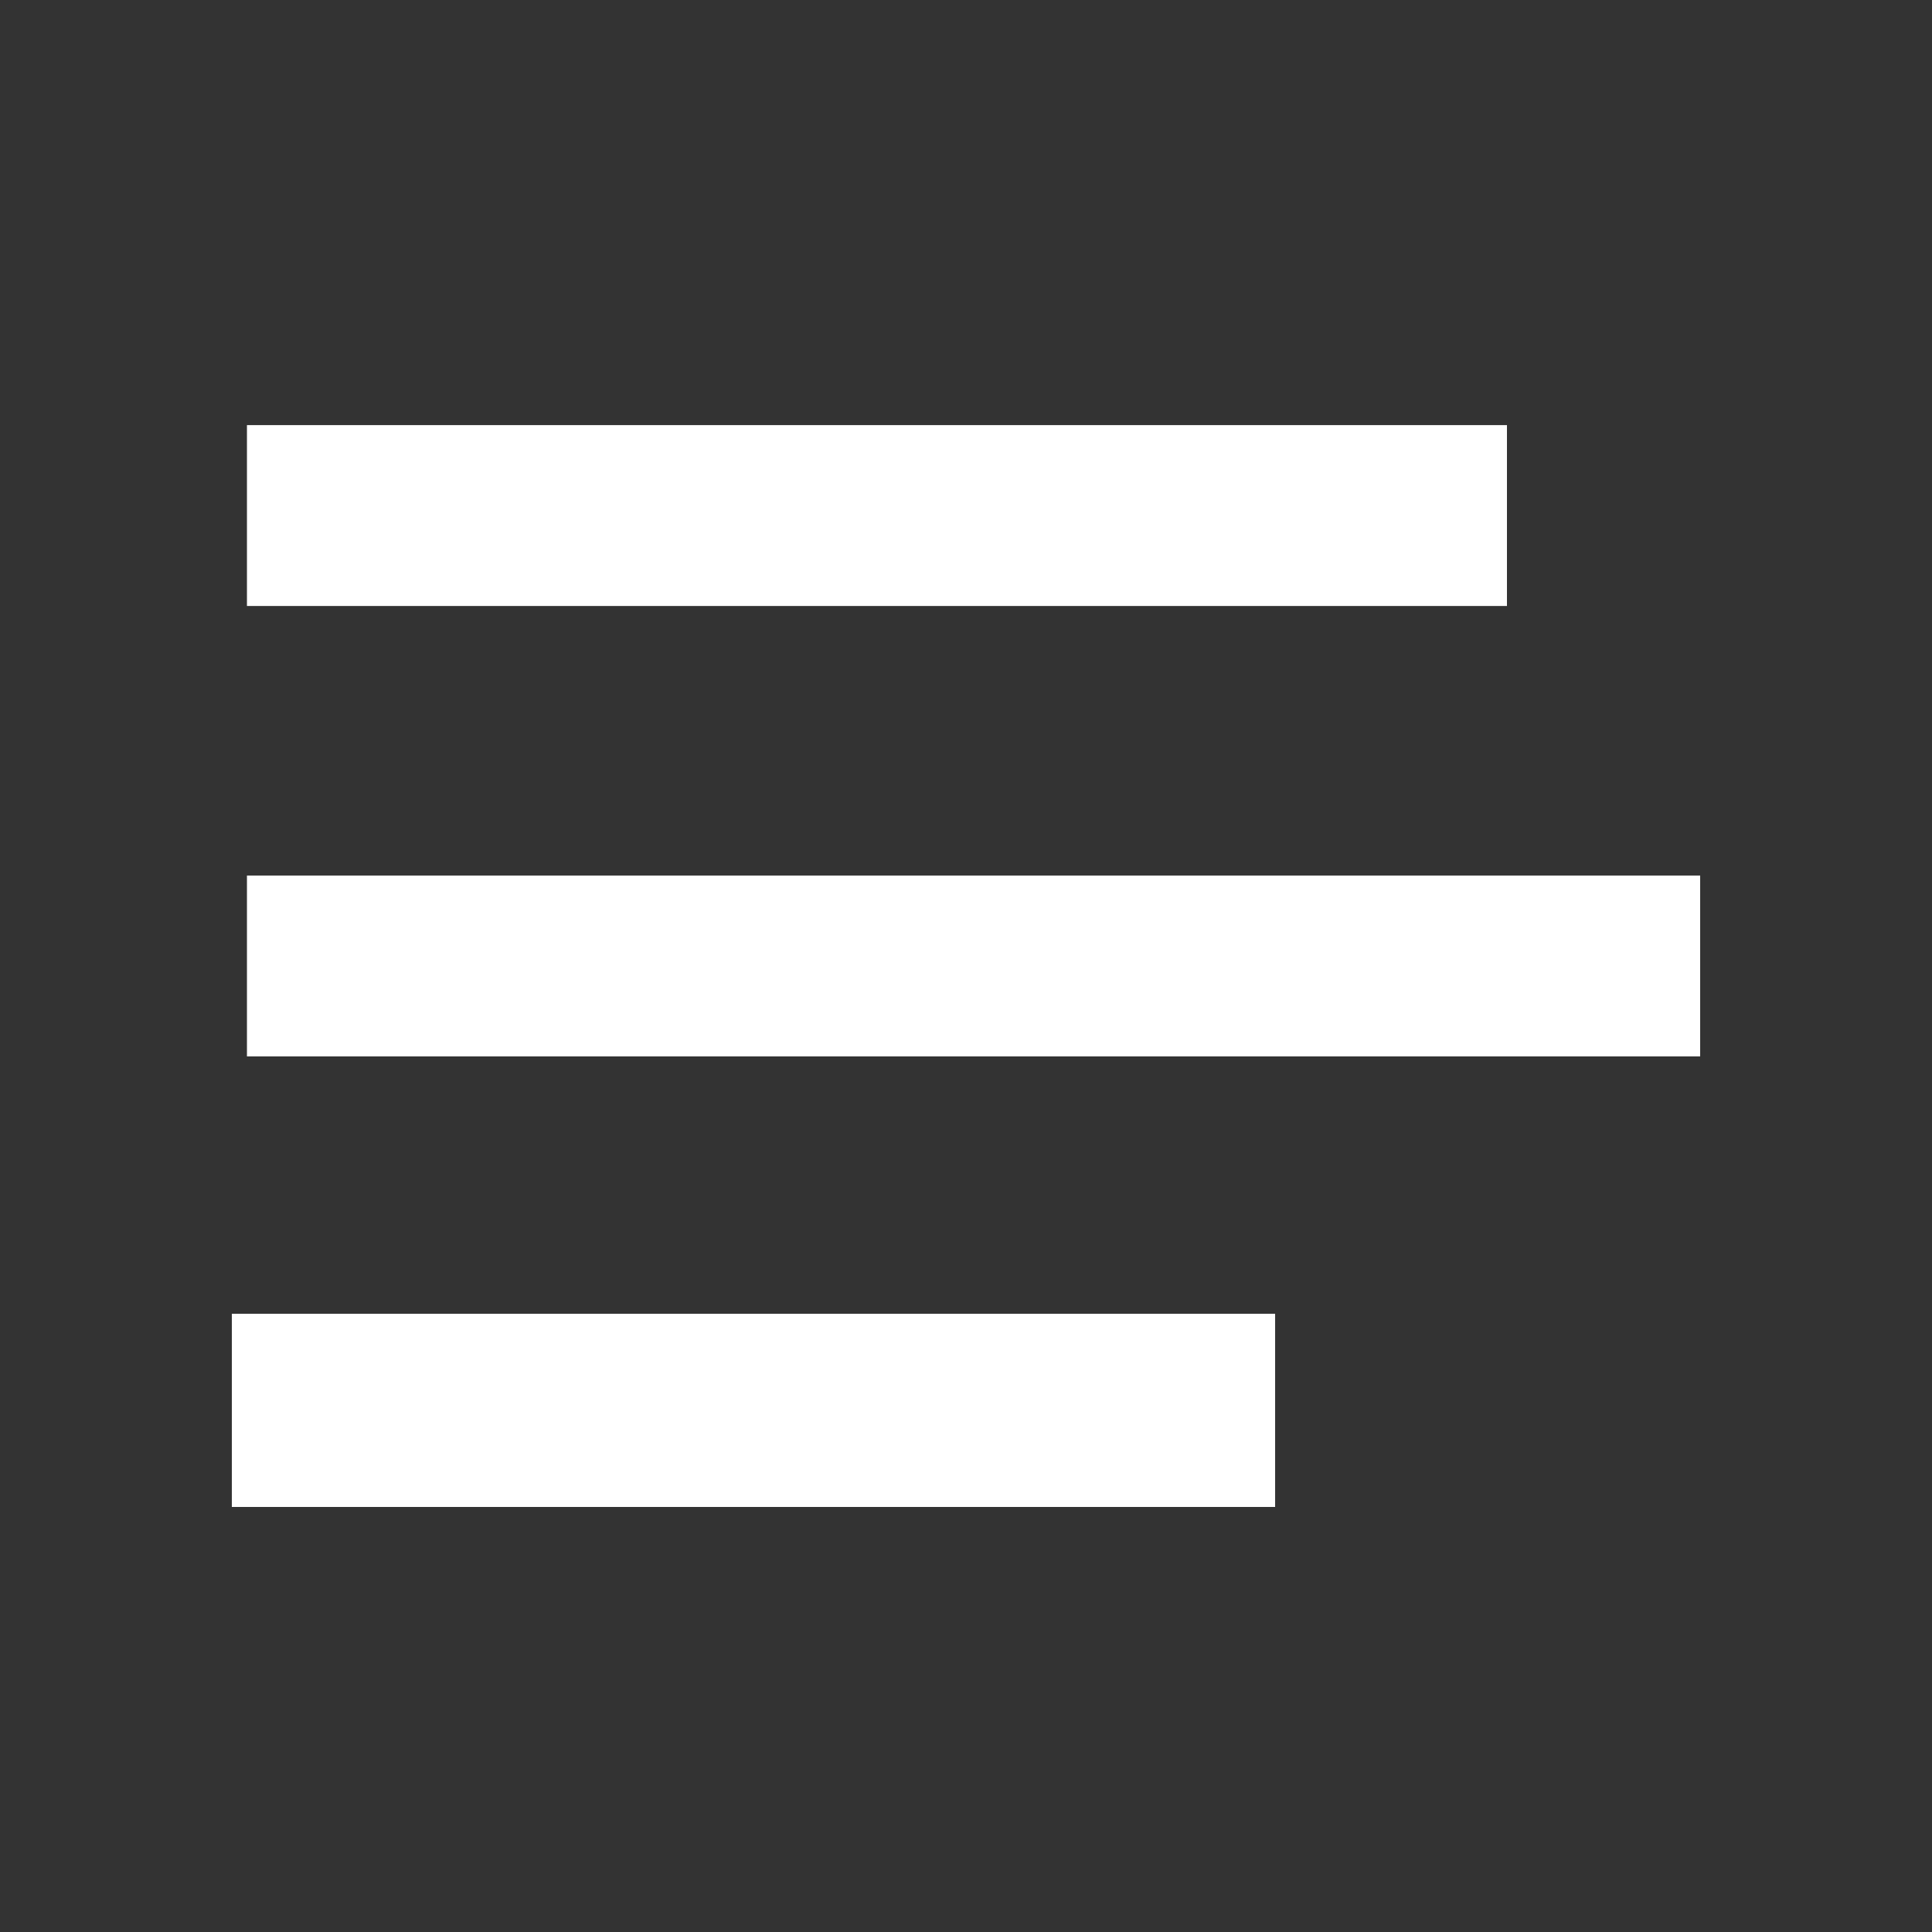 <svg width="50" height="50" viewBox="0 0 50 50" fill="none" xmlns="http://www.w3.org/2000/svg">
<rect x="0" y="0" width="50" height="50" fill="#333333" stroke="none"/>
<g clip-path="url(#clip0_82798_329)">
<mask id="mask0_82798_329" style="mask-type:luminance" maskUnits="userSpaceOnUse" x="0" y="0" width="50" height="50">
<path d="M50 0H0V50H50V0Z" fill="white"/>
</mask>
<g mask="url(#mask0_82798_329)">
<path d="M33 34H6V39H33V34Z" fill="white"/>
<path d="M44 22.659H6.391V27.34H44V22.659Z" fill="white"/>
<path d="M39 11.002H6.391V15.683H39V11.002Z" fill="white"/>
</g>
</g>
<defs>
<clipPath id="clip0_82798_329">
<rect width="50" height="50" fill="white"/>
</clipPath>
</defs>
</svg>
